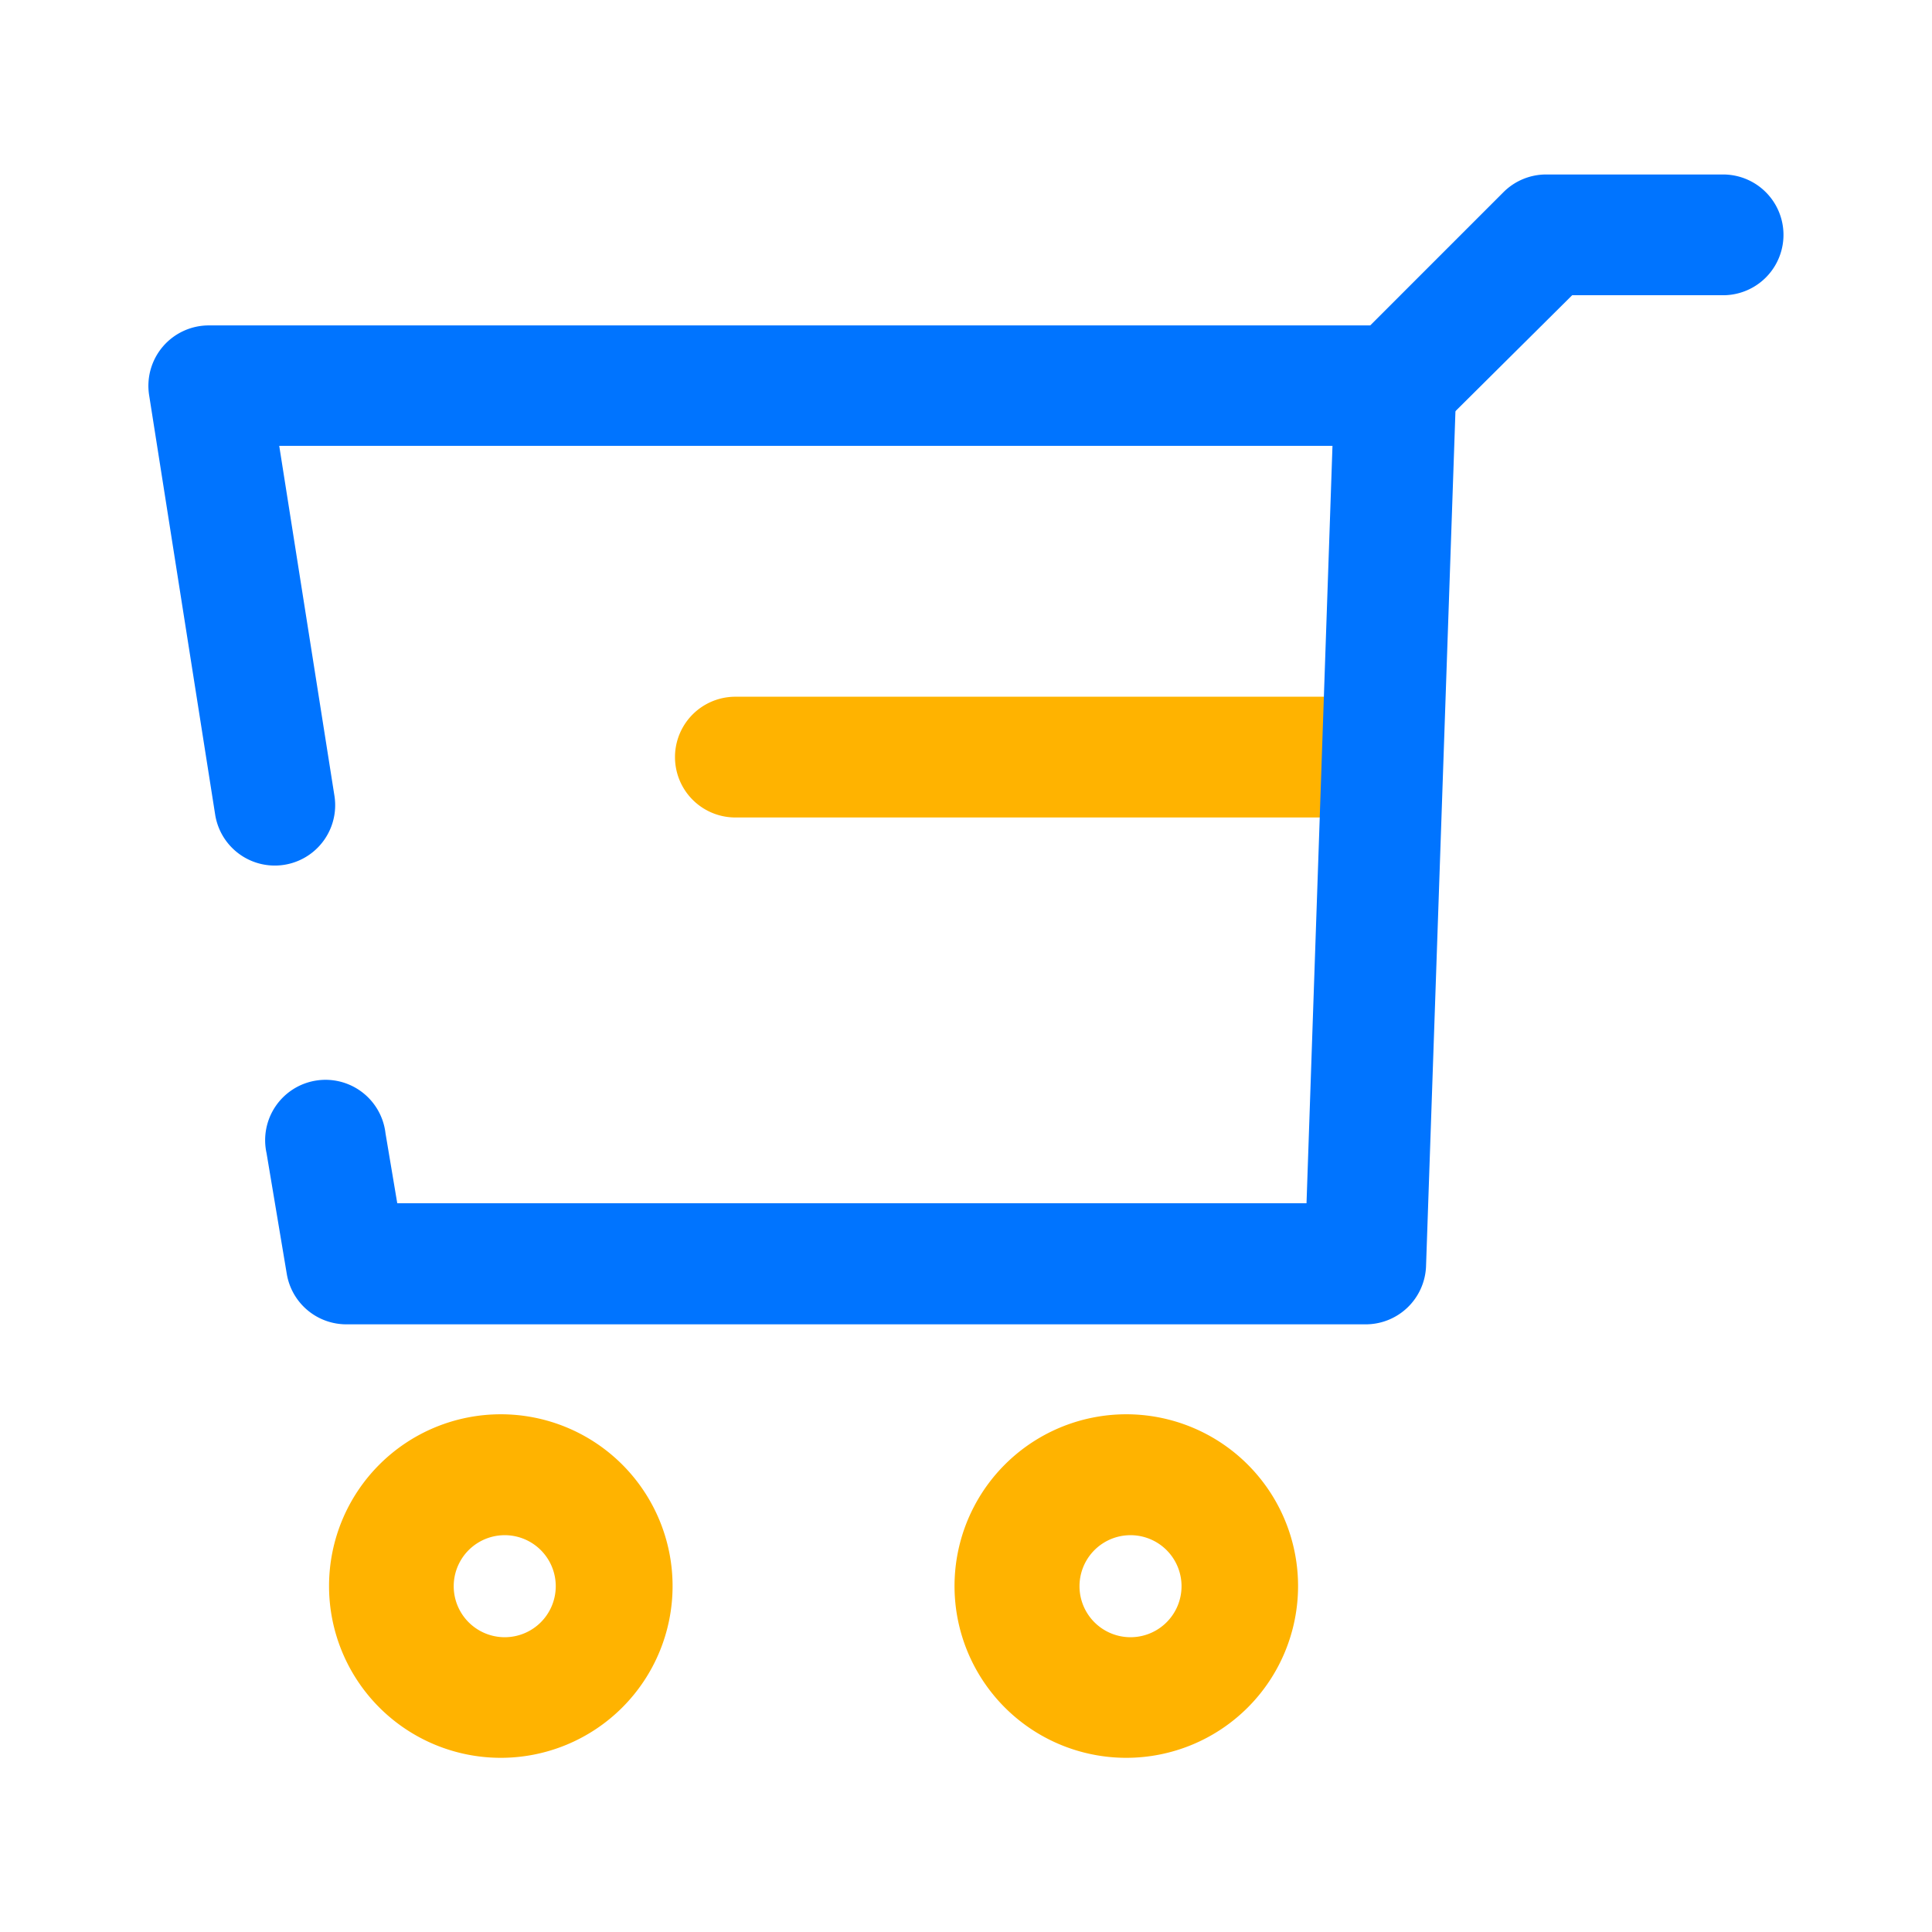 <?xml version="1.0" ?><!-- Скачано с сайта svg4.ru / Downloaded from svg4.ru -->
<svg width="800px" height="800px" viewBox="0 0 64 64" data-name="Layer 1" id="Layer_1" xmlns="http://www.w3.org/2000/svg"><defs><style>.cls-1{fill:#ffb300;}.cls-2{fill:#0074ff;}</style></defs><title/><path class="cls-1" d="M44.36,27.08h-20a2,2,0,0,1,0-4h20a2,2,0,0,1,0,4Z"/><path class="cls-1" d="M16.59,58.23a5.69,5.69,0,1,1,5.69-5.69A5.69,5.69,0,0,1,16.59,58.23Zm0-7.37a1.69,1.69,0,0,0,0,3.37,1.69,1.69,0,1,0,0-3.37Z"/><path class="cls-1" d="M37.32,58.23A5.69,5.69,0,1,1,43,52.54,5.69,5.69,0,0,1,37.32,58.23Zm0-7.37a1.69,1.69,0,0,0,0,3.37,1.69,1.69,0,1,0,0-3.37Z"/><path class="cls-2" d="M45.21,43.87H11.5a2,2,0,0,1-2-1.67l-.67-4a2,2,0,1,1,3.94-.66l.39,2.32H43.28l.86-25.09H9.25l1.83,11.6A2,2,0,0,1,7.13,27L4.94,13.09a2,2,0,0,1,2-2.31h39.3a2,2,0,0,1,2,2.07l-1,29.08A2,2,0,0,1,45.21,43.87Z"/><path class="cls-2" d="M46.21,14.78a2,2,0,0,1-1.41-.58,2,2,0,0,1,0-2.83l5-5a2,2,0,0,1,1.41-.59h5.87a2,2,0,0,1,0,4h-5L47.63,14.2A2,2,0,0,1,46.21,14.78Z"/></svg>